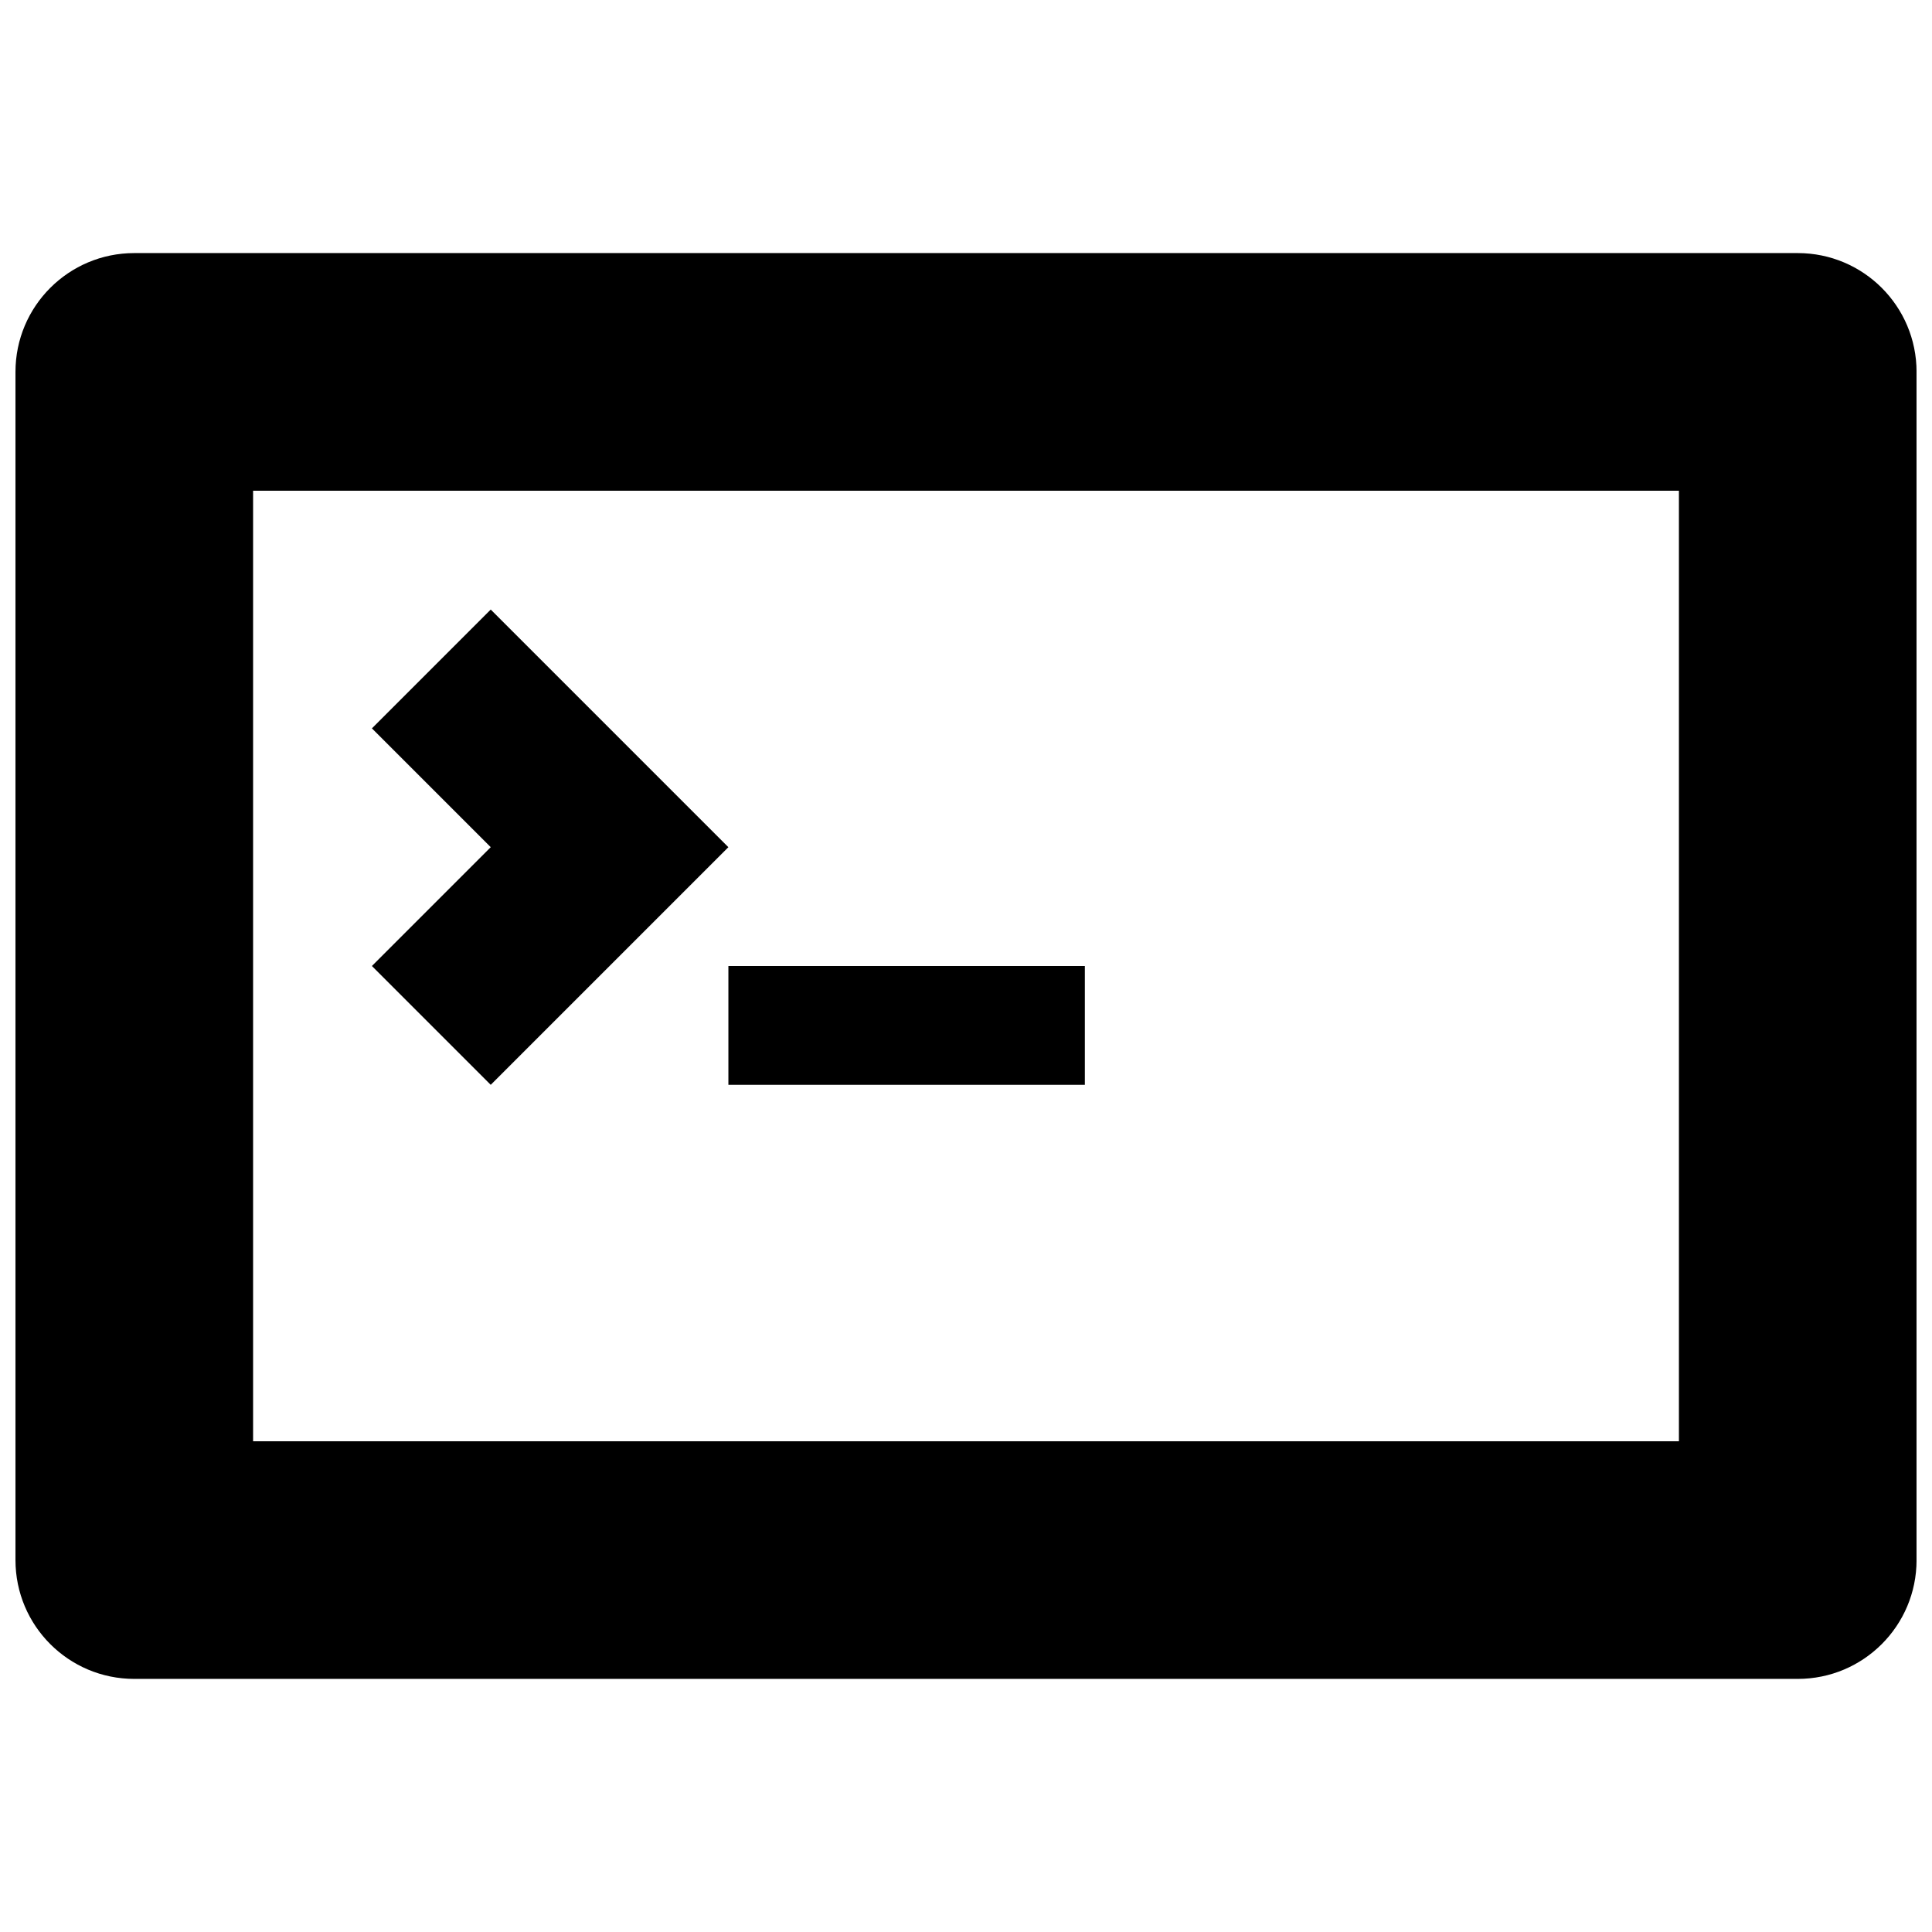 <?xml version="1.0" encoding="UTF-8"?>
<!-- Uploaded to: ICON Repo, www.svgrepo.com, Generator: ICON Repo Mixer Tools -->
<svg width="800px" height="800px" version="1.1" viewBox="144 144 512 512" xmlns="http://www.w3.org/2000/svg">
 <defs>
  <clipPath id="a">
   <path d="m148.09 211h503.81v378h-503.81z"/>
  </clipPath>
 </defs>
 <g clip-path="url(#a)">
  <path d="m274.05 431.49 62.977-62.977-62.977-62.977-31.488 31.488 31.488 31.488-31.488 31.488zm346.37-220.42h-440.83c-17.398 0-31.488 14.09-31.488 31.488v314.88c0 17.398 14.09 31.488 31.488 31.488h440.83c17.398 0 31.488-14.09 31.488-31.488v-314.88c0-17.398-14.09-31.488-31.488-31.488zm-31.488 314.88h-377.86v-251.9h377.86zm-251.9-94.461h94.465v-31.488h-94.465z" fill-rule="evenodd"/>
 </g>
</svg>